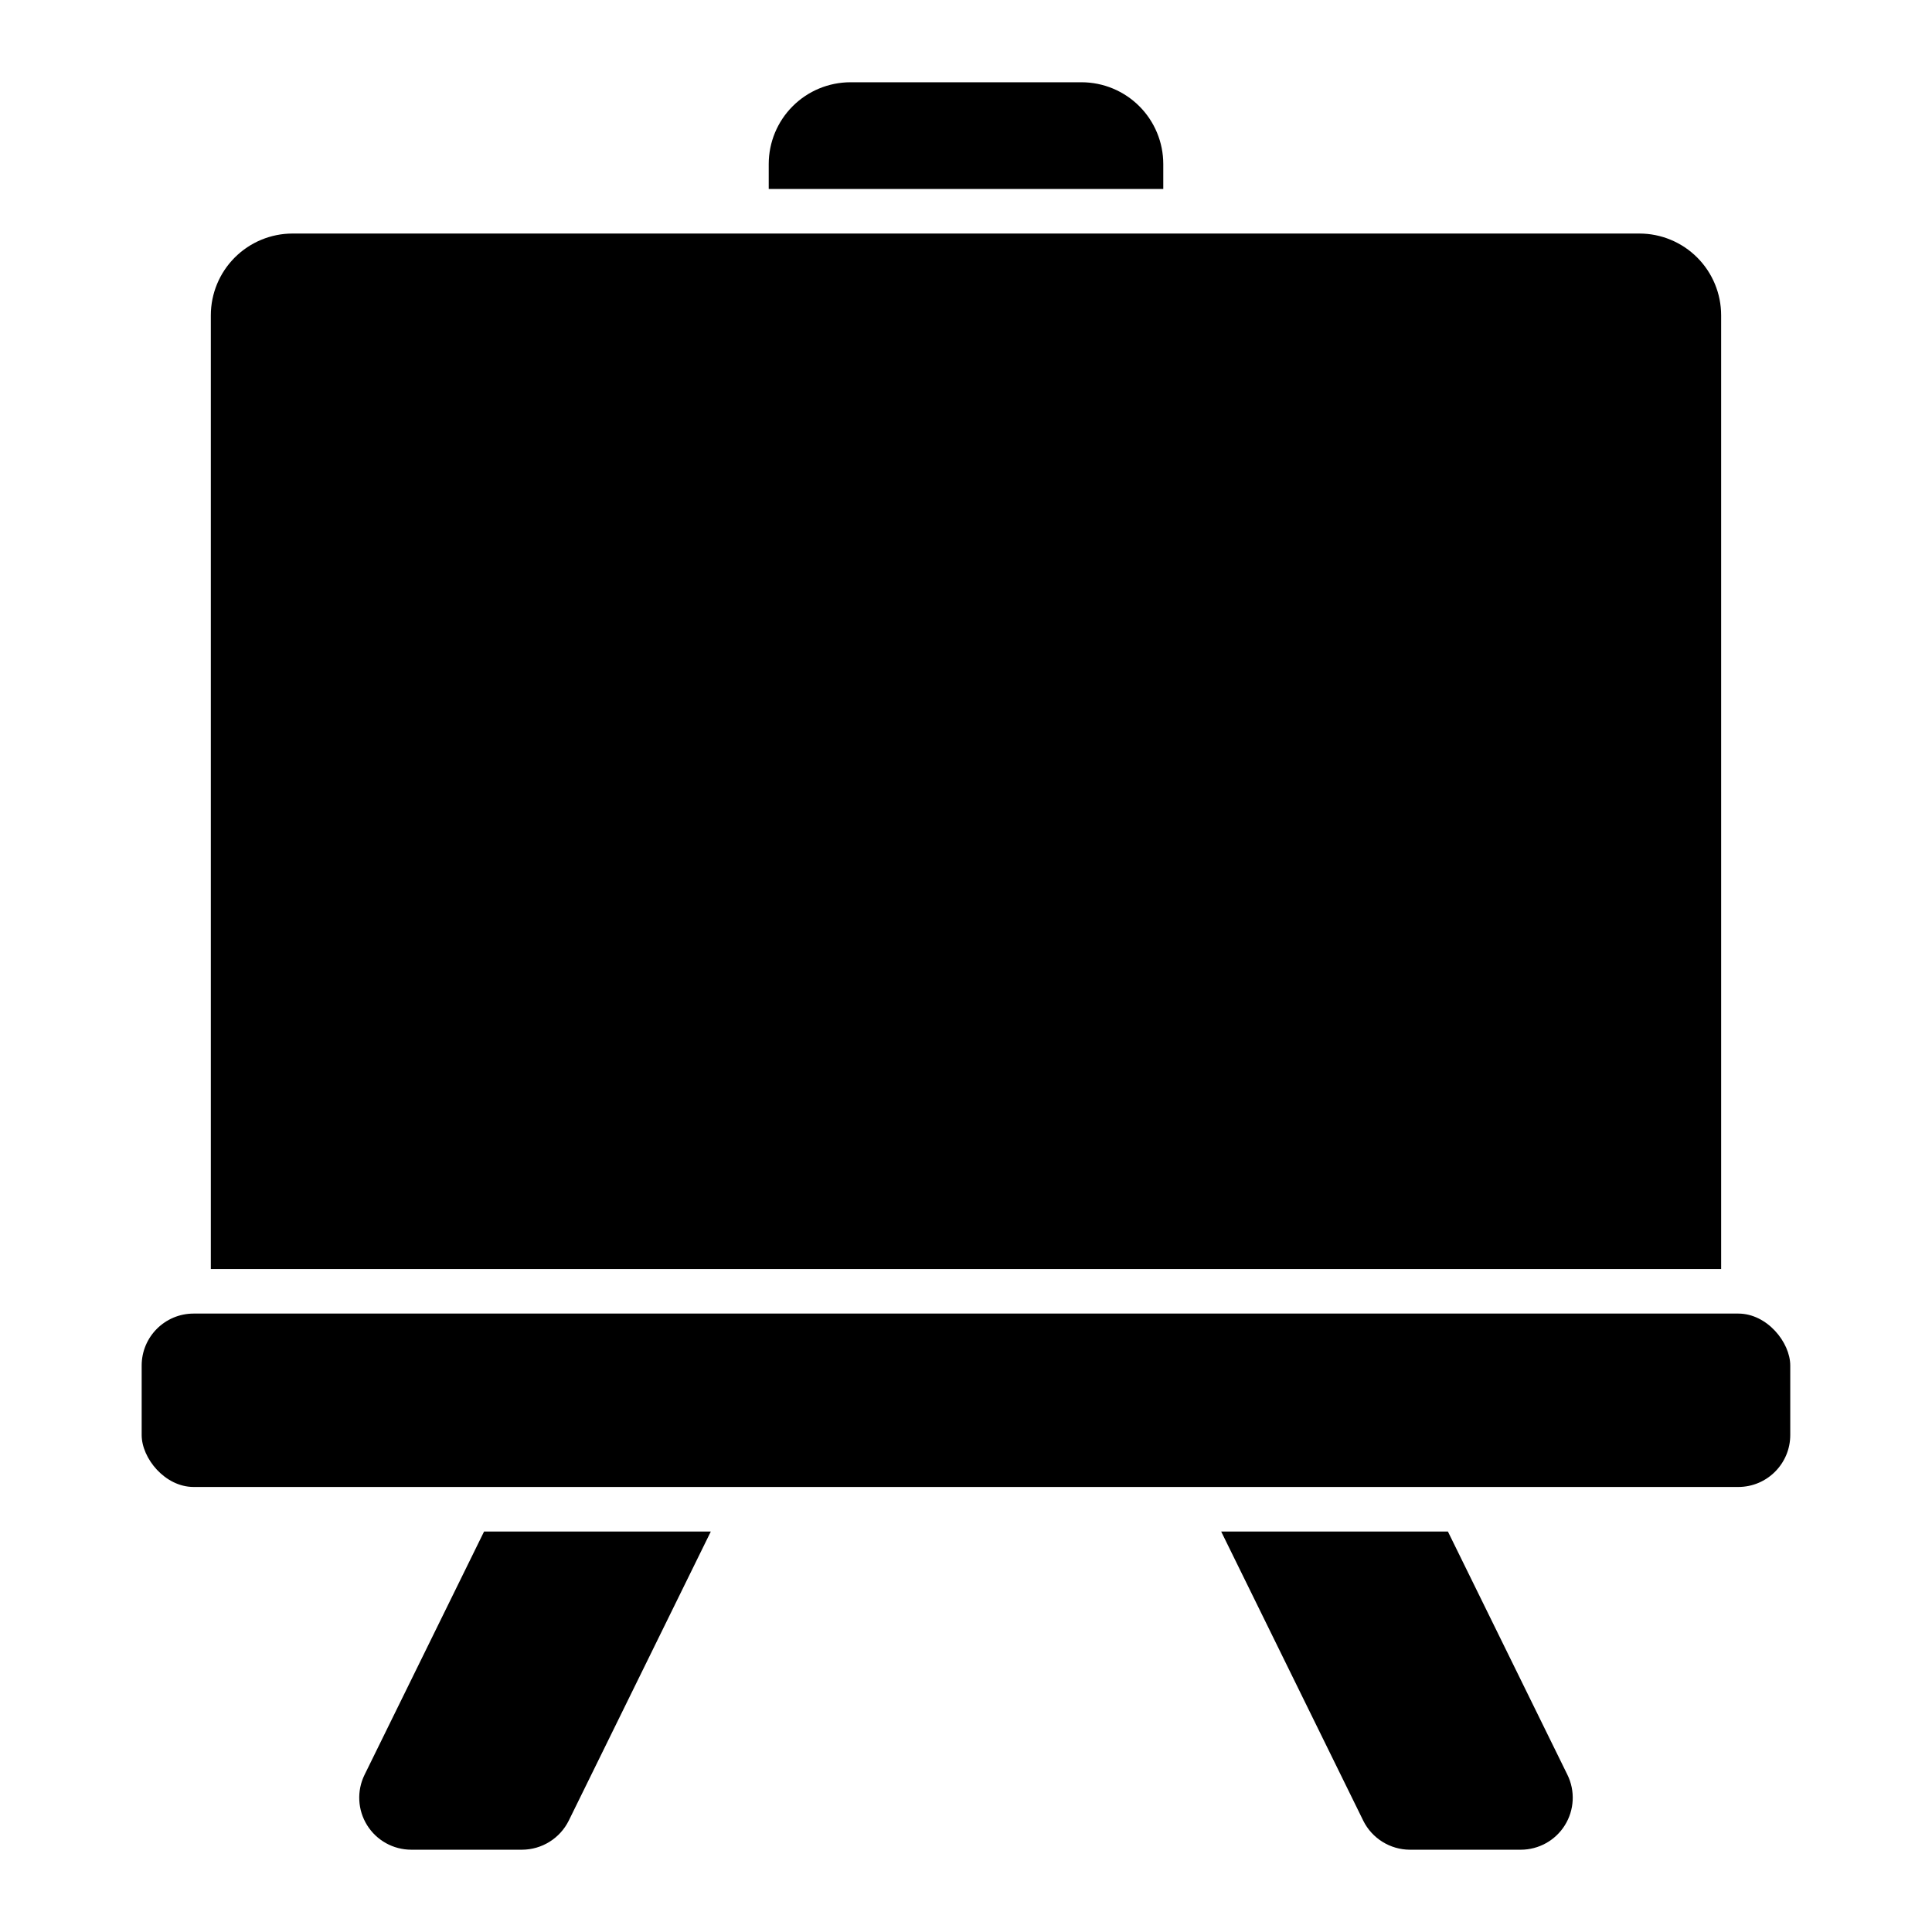 <?xml version="1.0" encoding="UTF-8"?>
<!-- Uploaded to: ICON Repo, www.iconrepo.com, Generator: ICON Repo Mixer Tools -->
<svg fill="#000000" width="800px" height="800px" version="1.1" viewBox="144 144 512 512" xmlns="http://www.w3.org/2000/svg">
 <g>
  <path d="m195.32 492.11h409.34c7.609 0 13.777 7.609 13.777 13.777v18.398c0 7.609-6.168 13.777-13.777 13.777h-409.34c-7.609 0-13.777-7.609-13.777-13.777v-18.398c0-7.609 6.168-13.777 13.777-13.777z"/>
  <path d="m452.28 187.45c-0.008-5.738-2.289-11.242-6.348-15.301-4.059-4.059-9.562-6.34-15.301-6.348h-61.262c-5.738 0.008-11.242 2.289-15.301 6.348s-6.34 9.562-6.348 15.301v6.629h104.56z"/>
  <path d="m240.61 614.34c-2.094 4.269-1.84 9.316 0.676 13.355 2.516 4.039 6.934 6.492 11.691 6.496h29.379c5.246-0.02 10.031-3 12.367-7.699l37.652-76.625h-60.09z"/>
  <path d="m527.71 549.87h-60.086l37.652 76.625h-0.004c2.336 4.699 7.121 7.68 12.367 7.699h29.379c4.758-0.004 9.176-2.457 11.691-6.496 2.516-4.039 2.769-9.086 0.676-13.355z"/>
  <path d="m600.12 227.54c-0.008-5.742-2.289-11.242-6.348-15.301-4.059-4.059-9.562-6.344-15.301-6.348h-356.95c-5.738 0.004-11.242 2.289-15.301 6.348-4.059 4.059-6.34 9.559-6.348 15.301v252.75h400.25z"/>
 </g>
</svg>